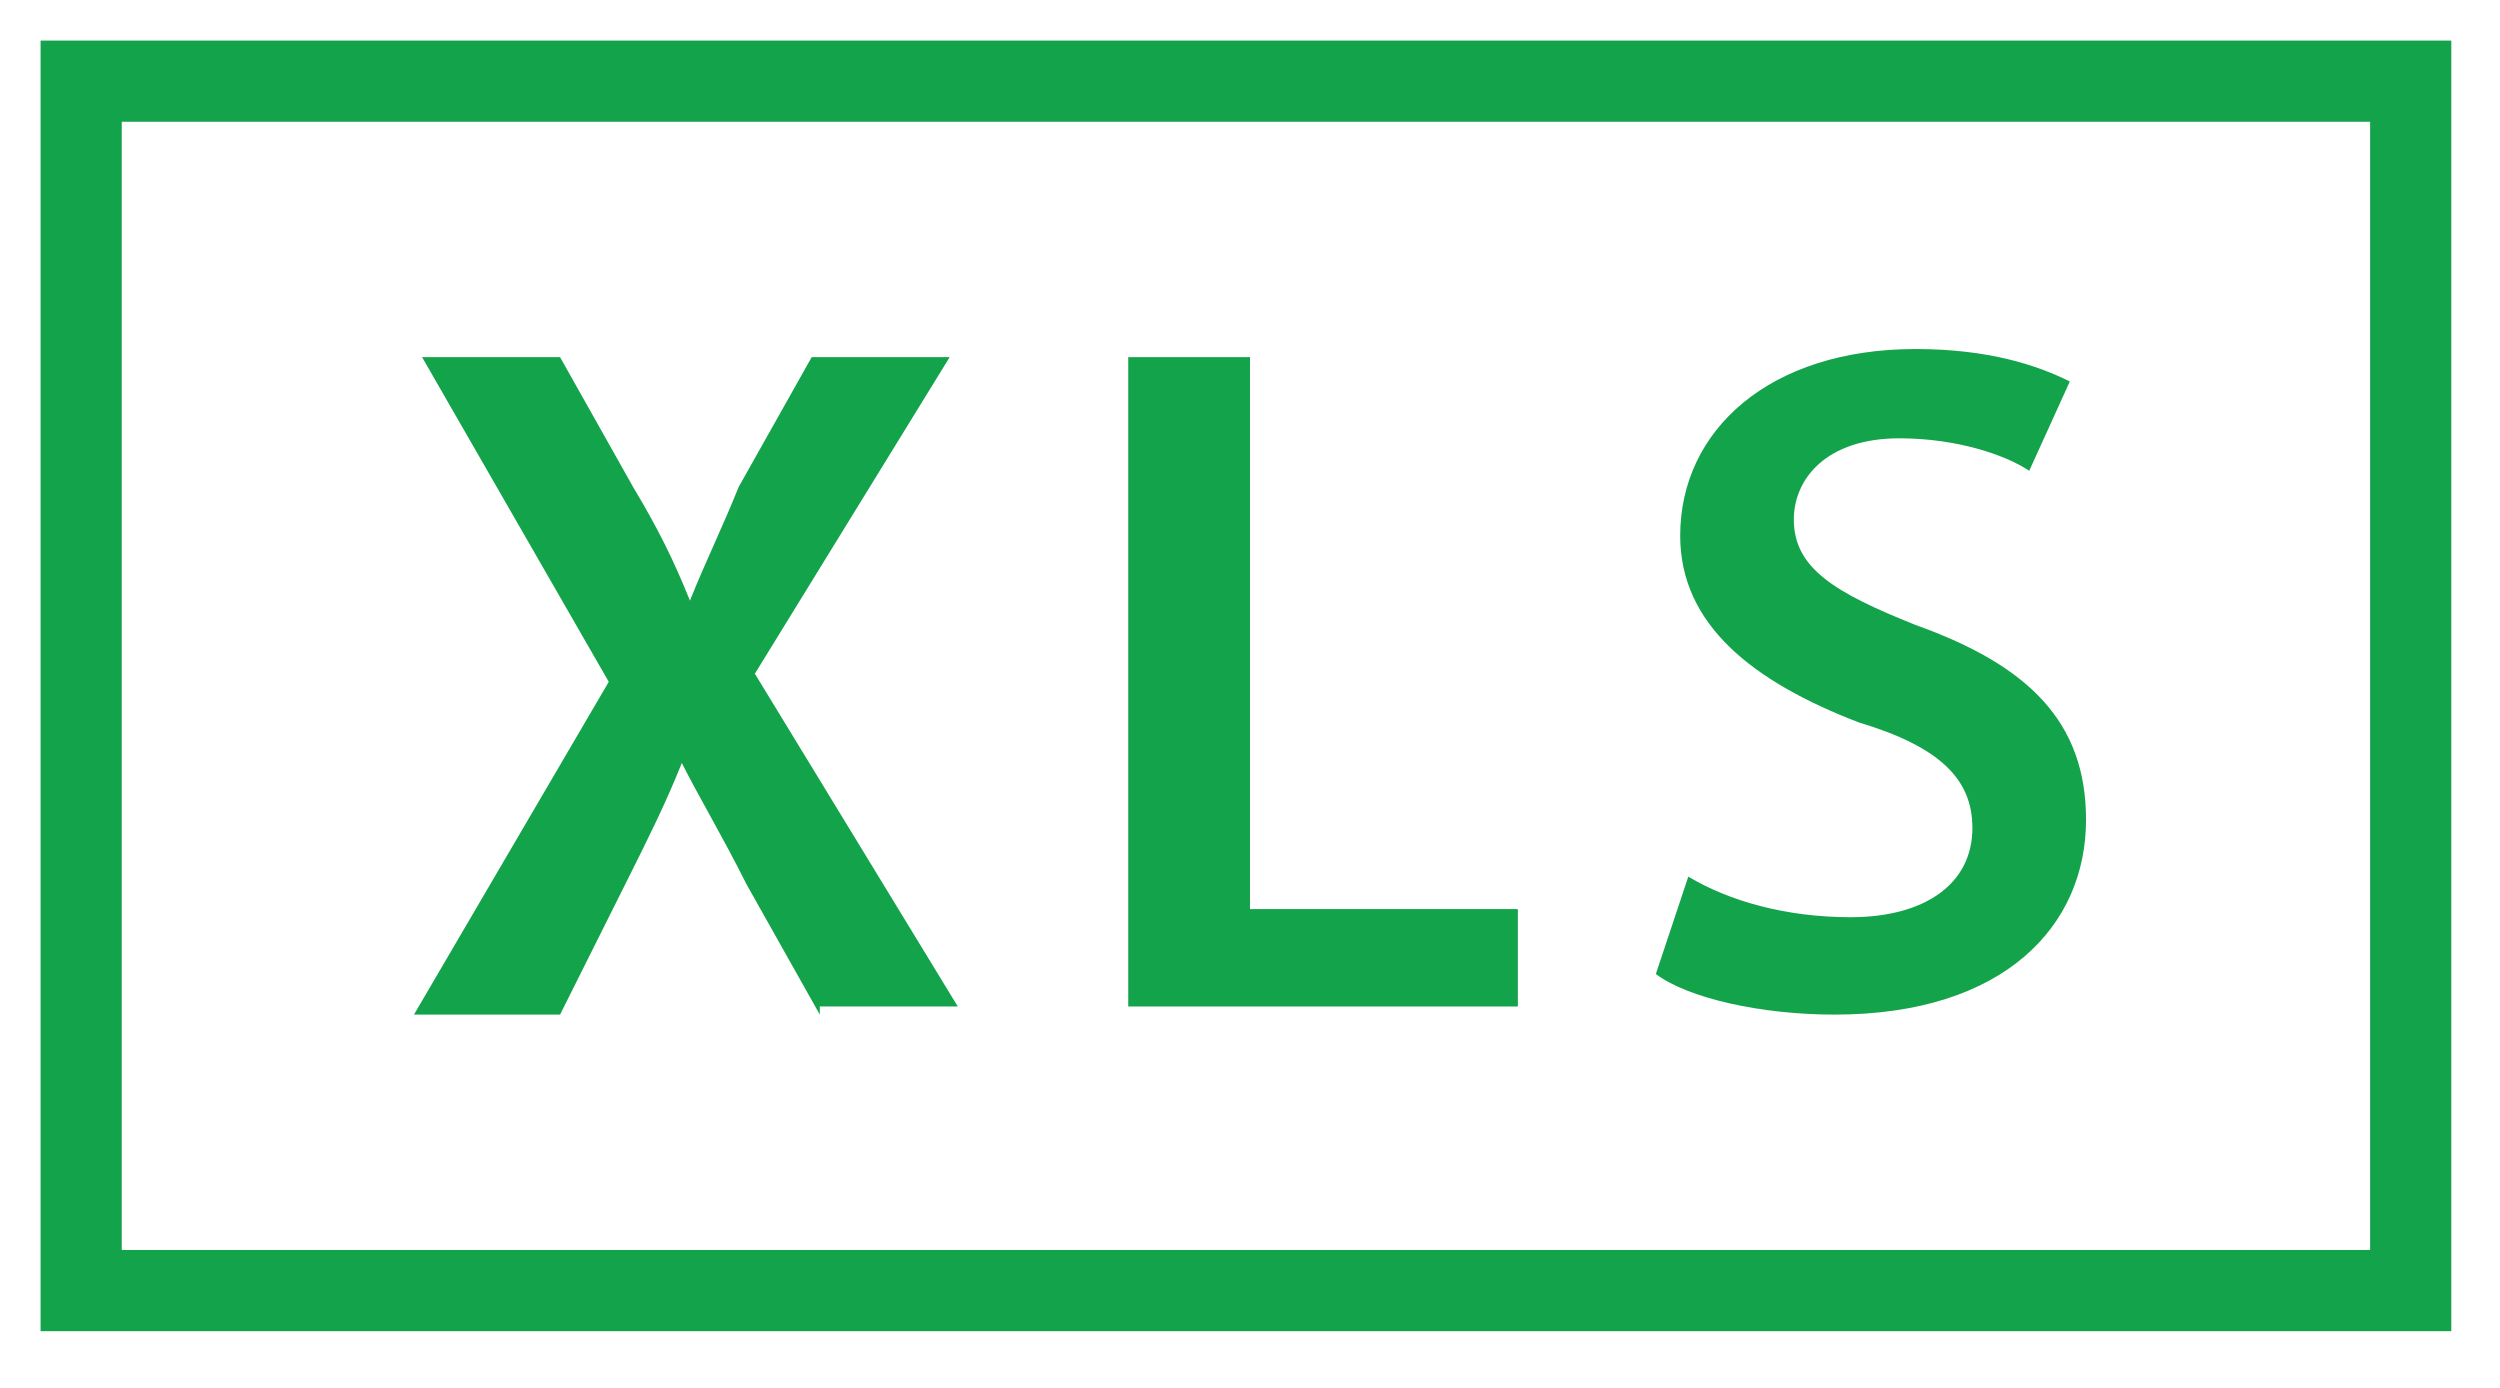<?xml version="1.0" encoding="utf-8"?>
<!-- Generator: Adobe Illustrator 23.0.4, SVG Export Plug-In . SVG Version: 6.00 Build 0)  -->
<svg version="1.1" id="Layer_1" xmlns="http://www.w3.org/2000/svg" xmlns:xlink="http://www.w3.org/1999/xlink" x="0px" y="0px"
	 viewBox="0 0 30.8 17.1" style="enable-background:new 0 0 30.8 17.1;" xml:space="preserve">
<style type="text/css">
	.st0{fill:none;stroke:#13A34A;stroke-miterlimit:10;}
	.st1{enable-background:new    ;}
	.st2{fill:#13A34A;}
</style>
<rect x="1" y="1" class="st0" width="28.7" height="14.9"/>
<g class="st1">
	<path class="st2" d="M10.1,12.5l-0.9-1.6c-0.3-0.6-0.6-1.1-0.8-1.5h0c-0.2,0.5-0.4,0.9-0.7,1.5l-0.8,1.6H5.1l2.4-4.1l-2.3-4h1.7
		L7.8,6c0.3,0.5,0.5,0.9,0.7,1.4h0C8.7,6.9,8.9,6.5,9.1,6L10,4.4h1.7L9.3,8.3l2.5,4.1H10.1z"/>
	<path class="st2" d="M13.9,4.4h1.5v6.8h3.3v1.2h-4.8V4.4z"/>
	<path class="st2" d="M20.8,10.8c0.5,0.3,1.2,0.5,2,0.5c0.9,0,1.5-0.4,1.5-1.1c0-0.6-0.4-1-1.4-1.3c-1.3-0.5-2.2-1.2-2.2-2.3
		c0-1.3,1.1-2.3,2.9-2.3c0.9,0,1.5,0.2,1.9,0.4L25,5.8c-0.3-0.2-0.9-0.4-1.6-0.4c-0.9,0-1.3,0.5-1.3,1c0,0.6,0.5,0.9,1.5,1.3
		c1.4,0.5,2.1,1.2,2.1,2.4c0,1.3-1,2.4-3.1,2.4c-0.9,0-1.8-0.2-2.2-0.5L20.8,10.8z"/>
</g>
</svg>
